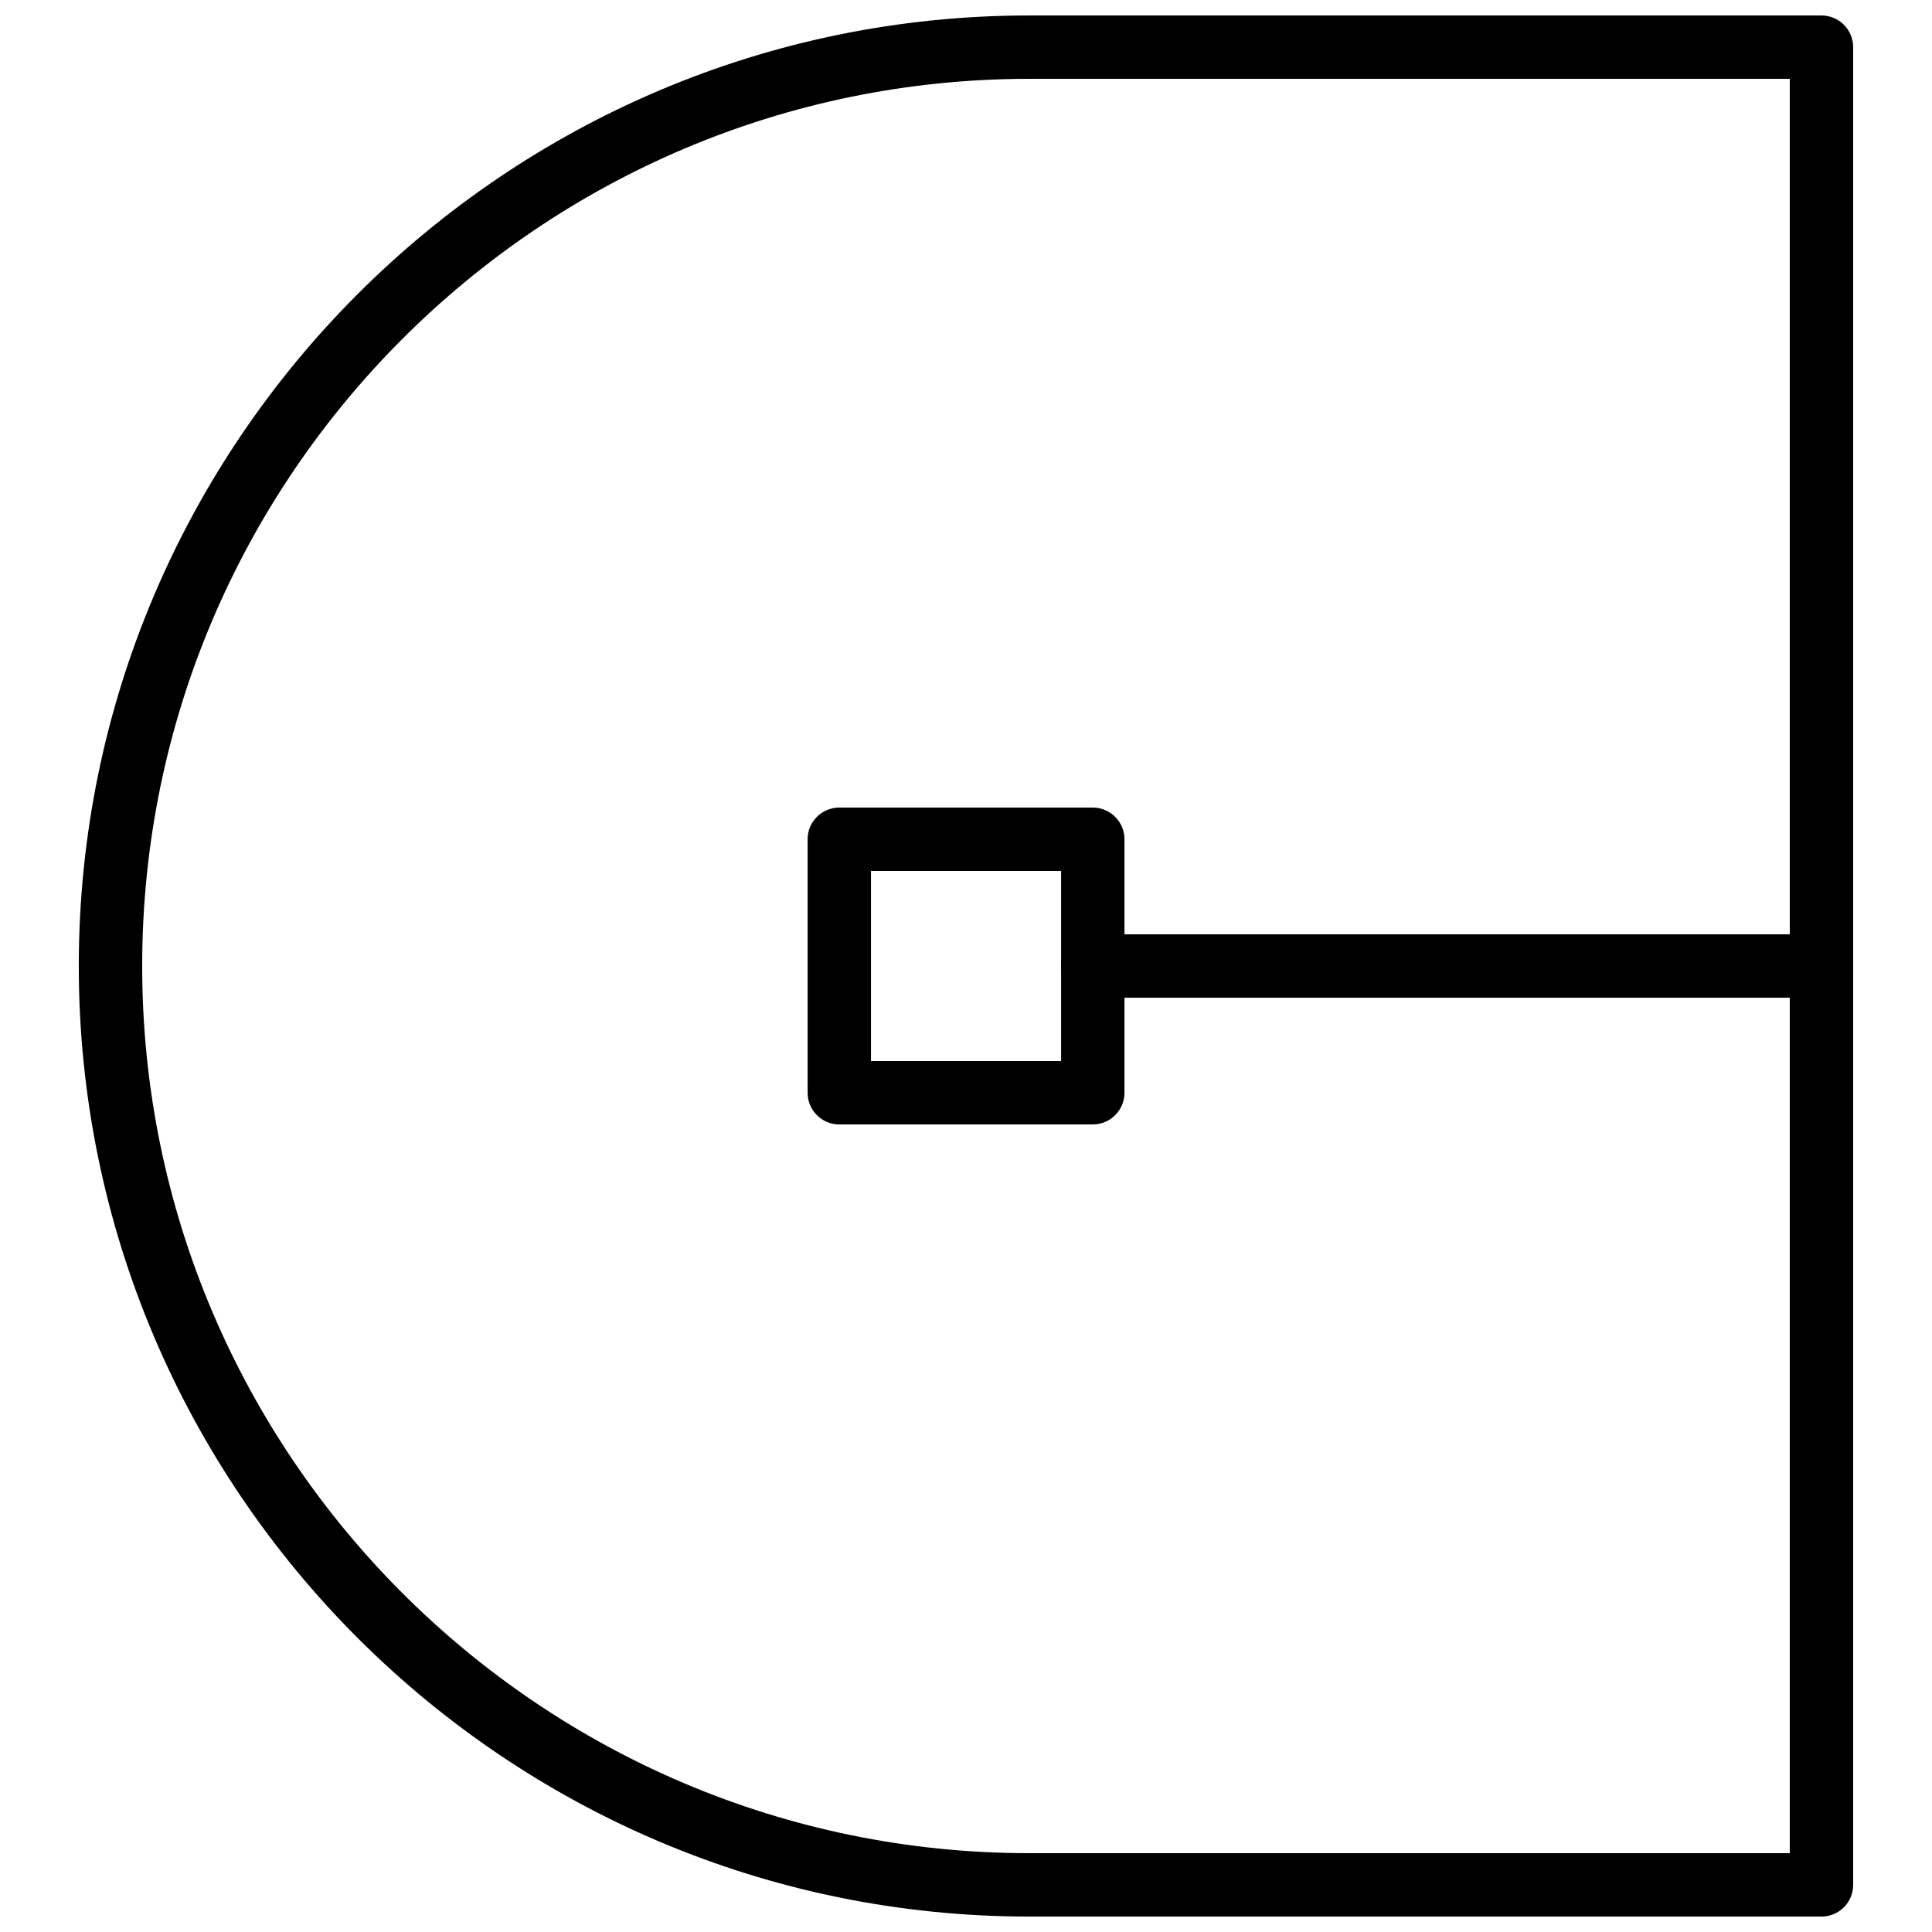 <?xml version="1.0" encoding="UTF-8"?>
<!-- Uploaded to: SVG Repo, www.svgrepo.com, Generator: SVG Repo Mixer Tools -->
<svg width="800px" height="800px" version="1.1" viewBox="144 144 512 512" xmlns="http://www.w3.org/2000/svg">
 <defs>
  <clipPath id="a">
   <path d="m164 148.09h472v503.81h-472z"/>
  </clipPath>
 </defs>
 <path d="m374.82 425.19h50.383v-50.379h-50.383zm58.777 16.797h-67.176c-4.633 0-8.395-3.762-8.395-8.398v-67.176c0-4.633 3.762-8.395 8.395-8.395h67.176c4.637 0 8.398 3.762 8.398 8.395v67.176c0 4.637-3.762 8.398-8.398 8.398z" fill-rule="evenodd"/>
 <path d="m626.71 408.39h-193.13c-4.633 0-8.395-3.762-8.395-8.395 0-4.637 3.762-8.398 8.395-8.398h193.13c4.633 0 8.395 3.762 8.395 8.398 0 4.633-3.762 8.395-8.395 8.395" fill-rule="evenodd"/>
 <g clip-path="url(#a)">
  <path d="m416.79 164.89c-129.64 0-235.11 105.47-235.11 235.11 0 129.64 105.47 235.11 235.11 235.11h201.52v-470.22zm209.92 487.02h-209.92c-138.9 0-251.91-113-251.91-251.9 0-138.9 113.01-251.91 251.91-251.91h209.92c4.633 0 8.395 3.762 8.395 8.398v487.02c0 4.633-3.762 8.395-8.395 8.395z" fill-rule="evenodd"/>
 </g>
</svg>
